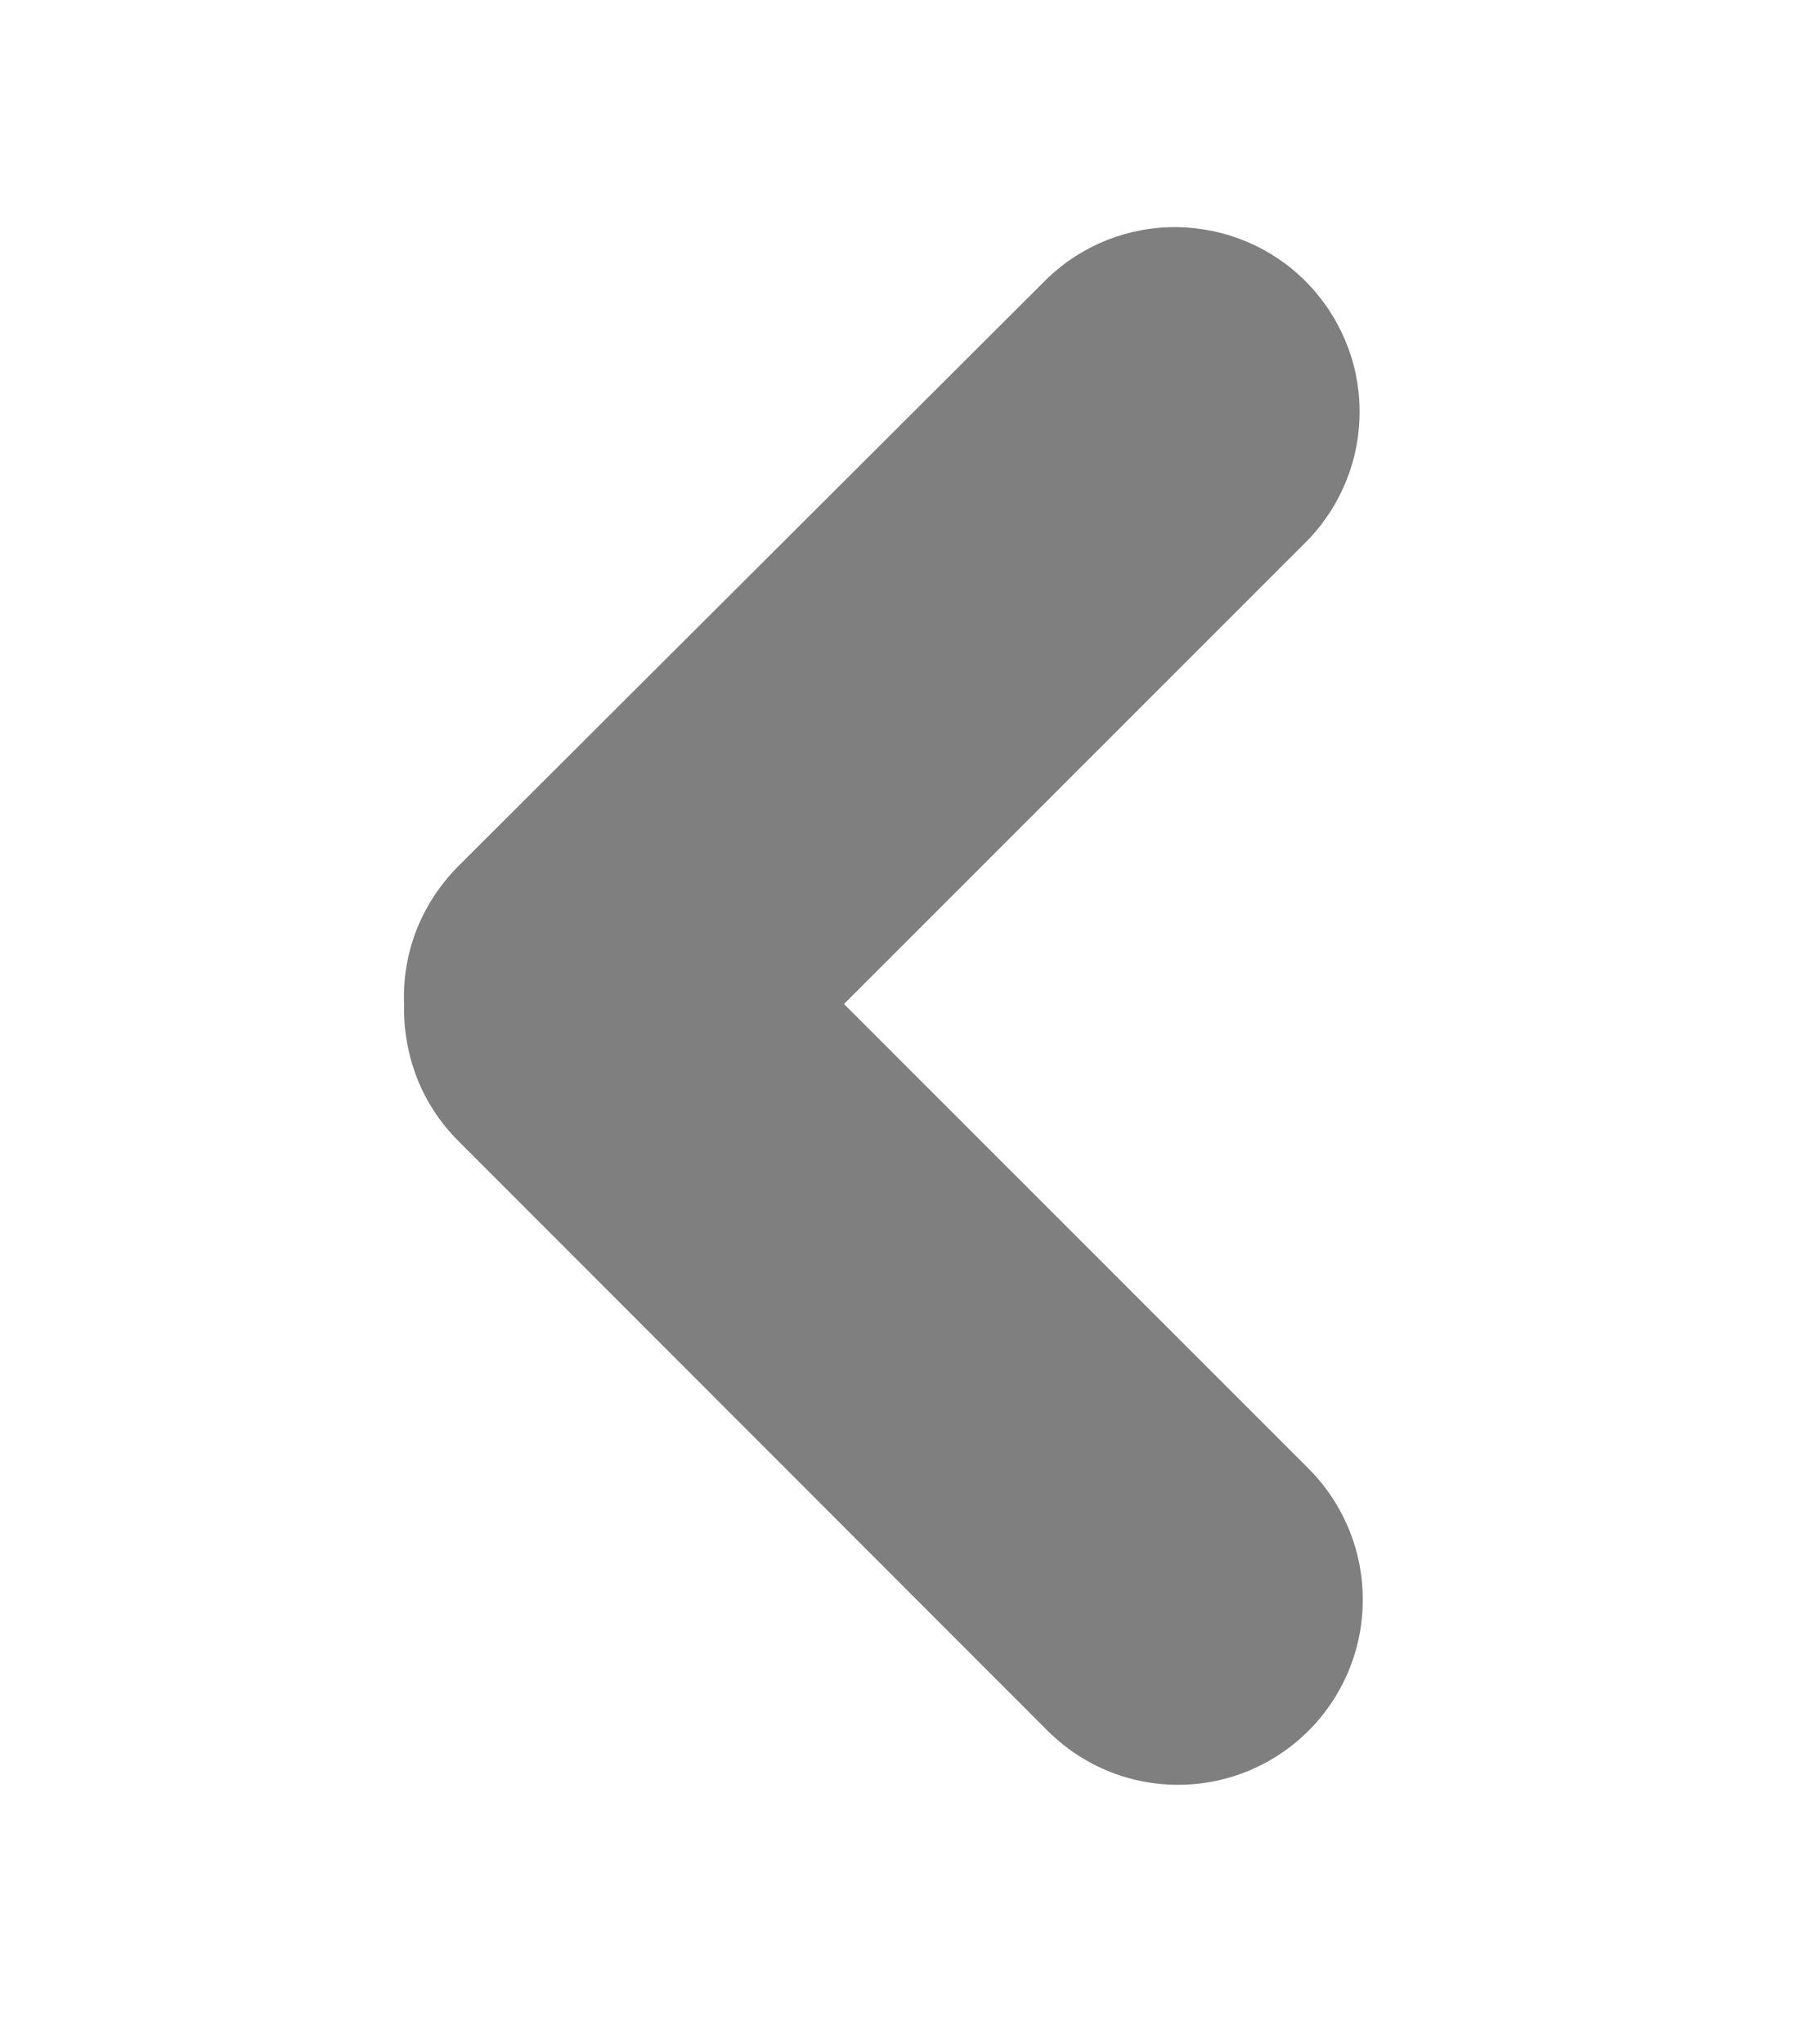 <svg width="8" height="9" viewBox="0 0 8 9" fill="none" xmlns="http://www.w3.org/2000/svg">
    <path d="M6 7.041C6.001 7.202 5.953 7.36 5.864 7.494C5.775 7.628 5.648 7.733 5.499 7.795C5.351 7.857 5.187 7.873 5.029 7.842C4.871 7.811 4.726 7.733 4.612 7.619L2.017 5.022C1.941 4.946 1.881 4.856 1.84 4.756C1.8 4.657 1.779 4.551 1.779 4.443C1.779 4.434 1.779 4.425 1.779 4.417C1.775 4.305 1.794 4.195 1.835 4.091C1.876 3.988 1.938 3.894 2.016 3.815L4.613 1.224C4.766 1.078 4.971 0.997 5.183 1C5.396 1.003 5.598 1.088 5.748 1.238C5.898 1.389 5.984 1.591 5.986 1.803C5.989 2.016 5.908 2.22 5.762 2.374L3.716 4.42L5.762 6.466C5.838 6.542 5.897 6.631 5.938 6.73C5.979 6.828 6 6.934 6 7.041Z" fill="#7F7F7F" />
</svg>
